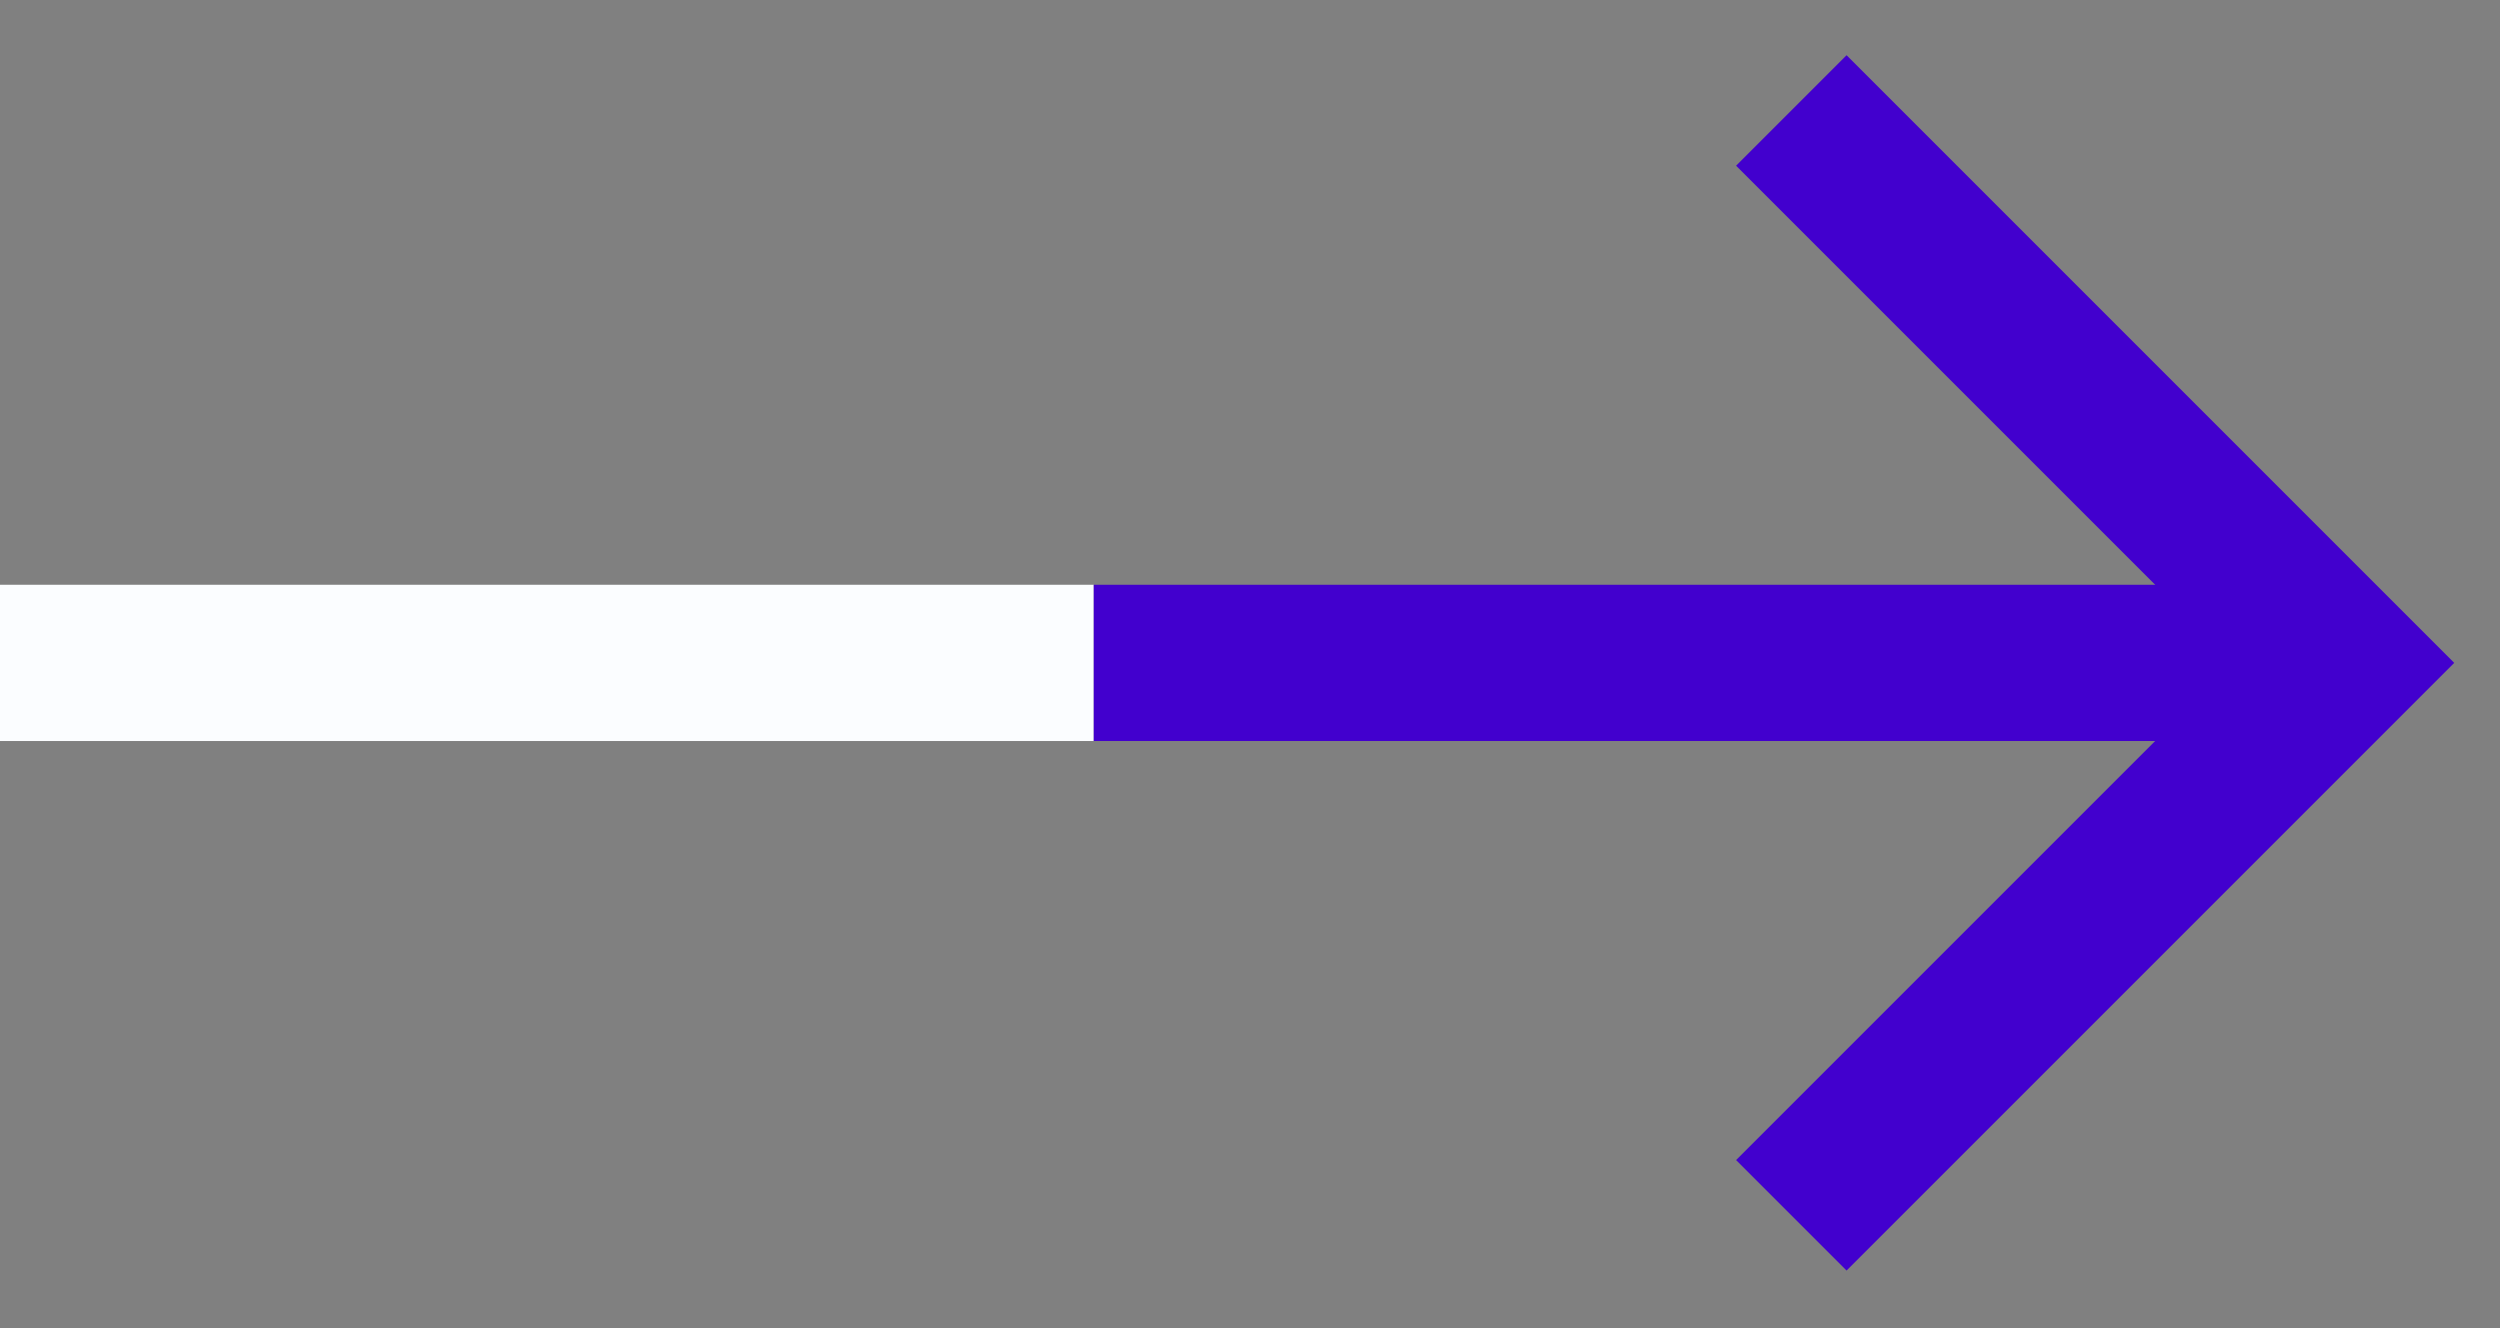 <svg width="32" height="17" viewBox="0 0 32 17" fill="none" xmlns="http://www.w3.org/2000/svg">
<rect x="0" y="0" width="32" height="17" fill="#808080" stroke="none"/>
<path fill-rule="evenodd" clip-rule="evenodd" d="M14 9.485H0V7.485H14V9.485Z" fill="#FBFDFF"/>
<path fill-rule="evenodd" clip-rule="evenodd" d="M30 9.485H14V7.485H30V9.485Z" fill="#4200CE"/>
<path d="M22.929 1.414L30 8.485L22.929 15.556" stroke="#4200CE" stroke-width="2"/>
</svg>
